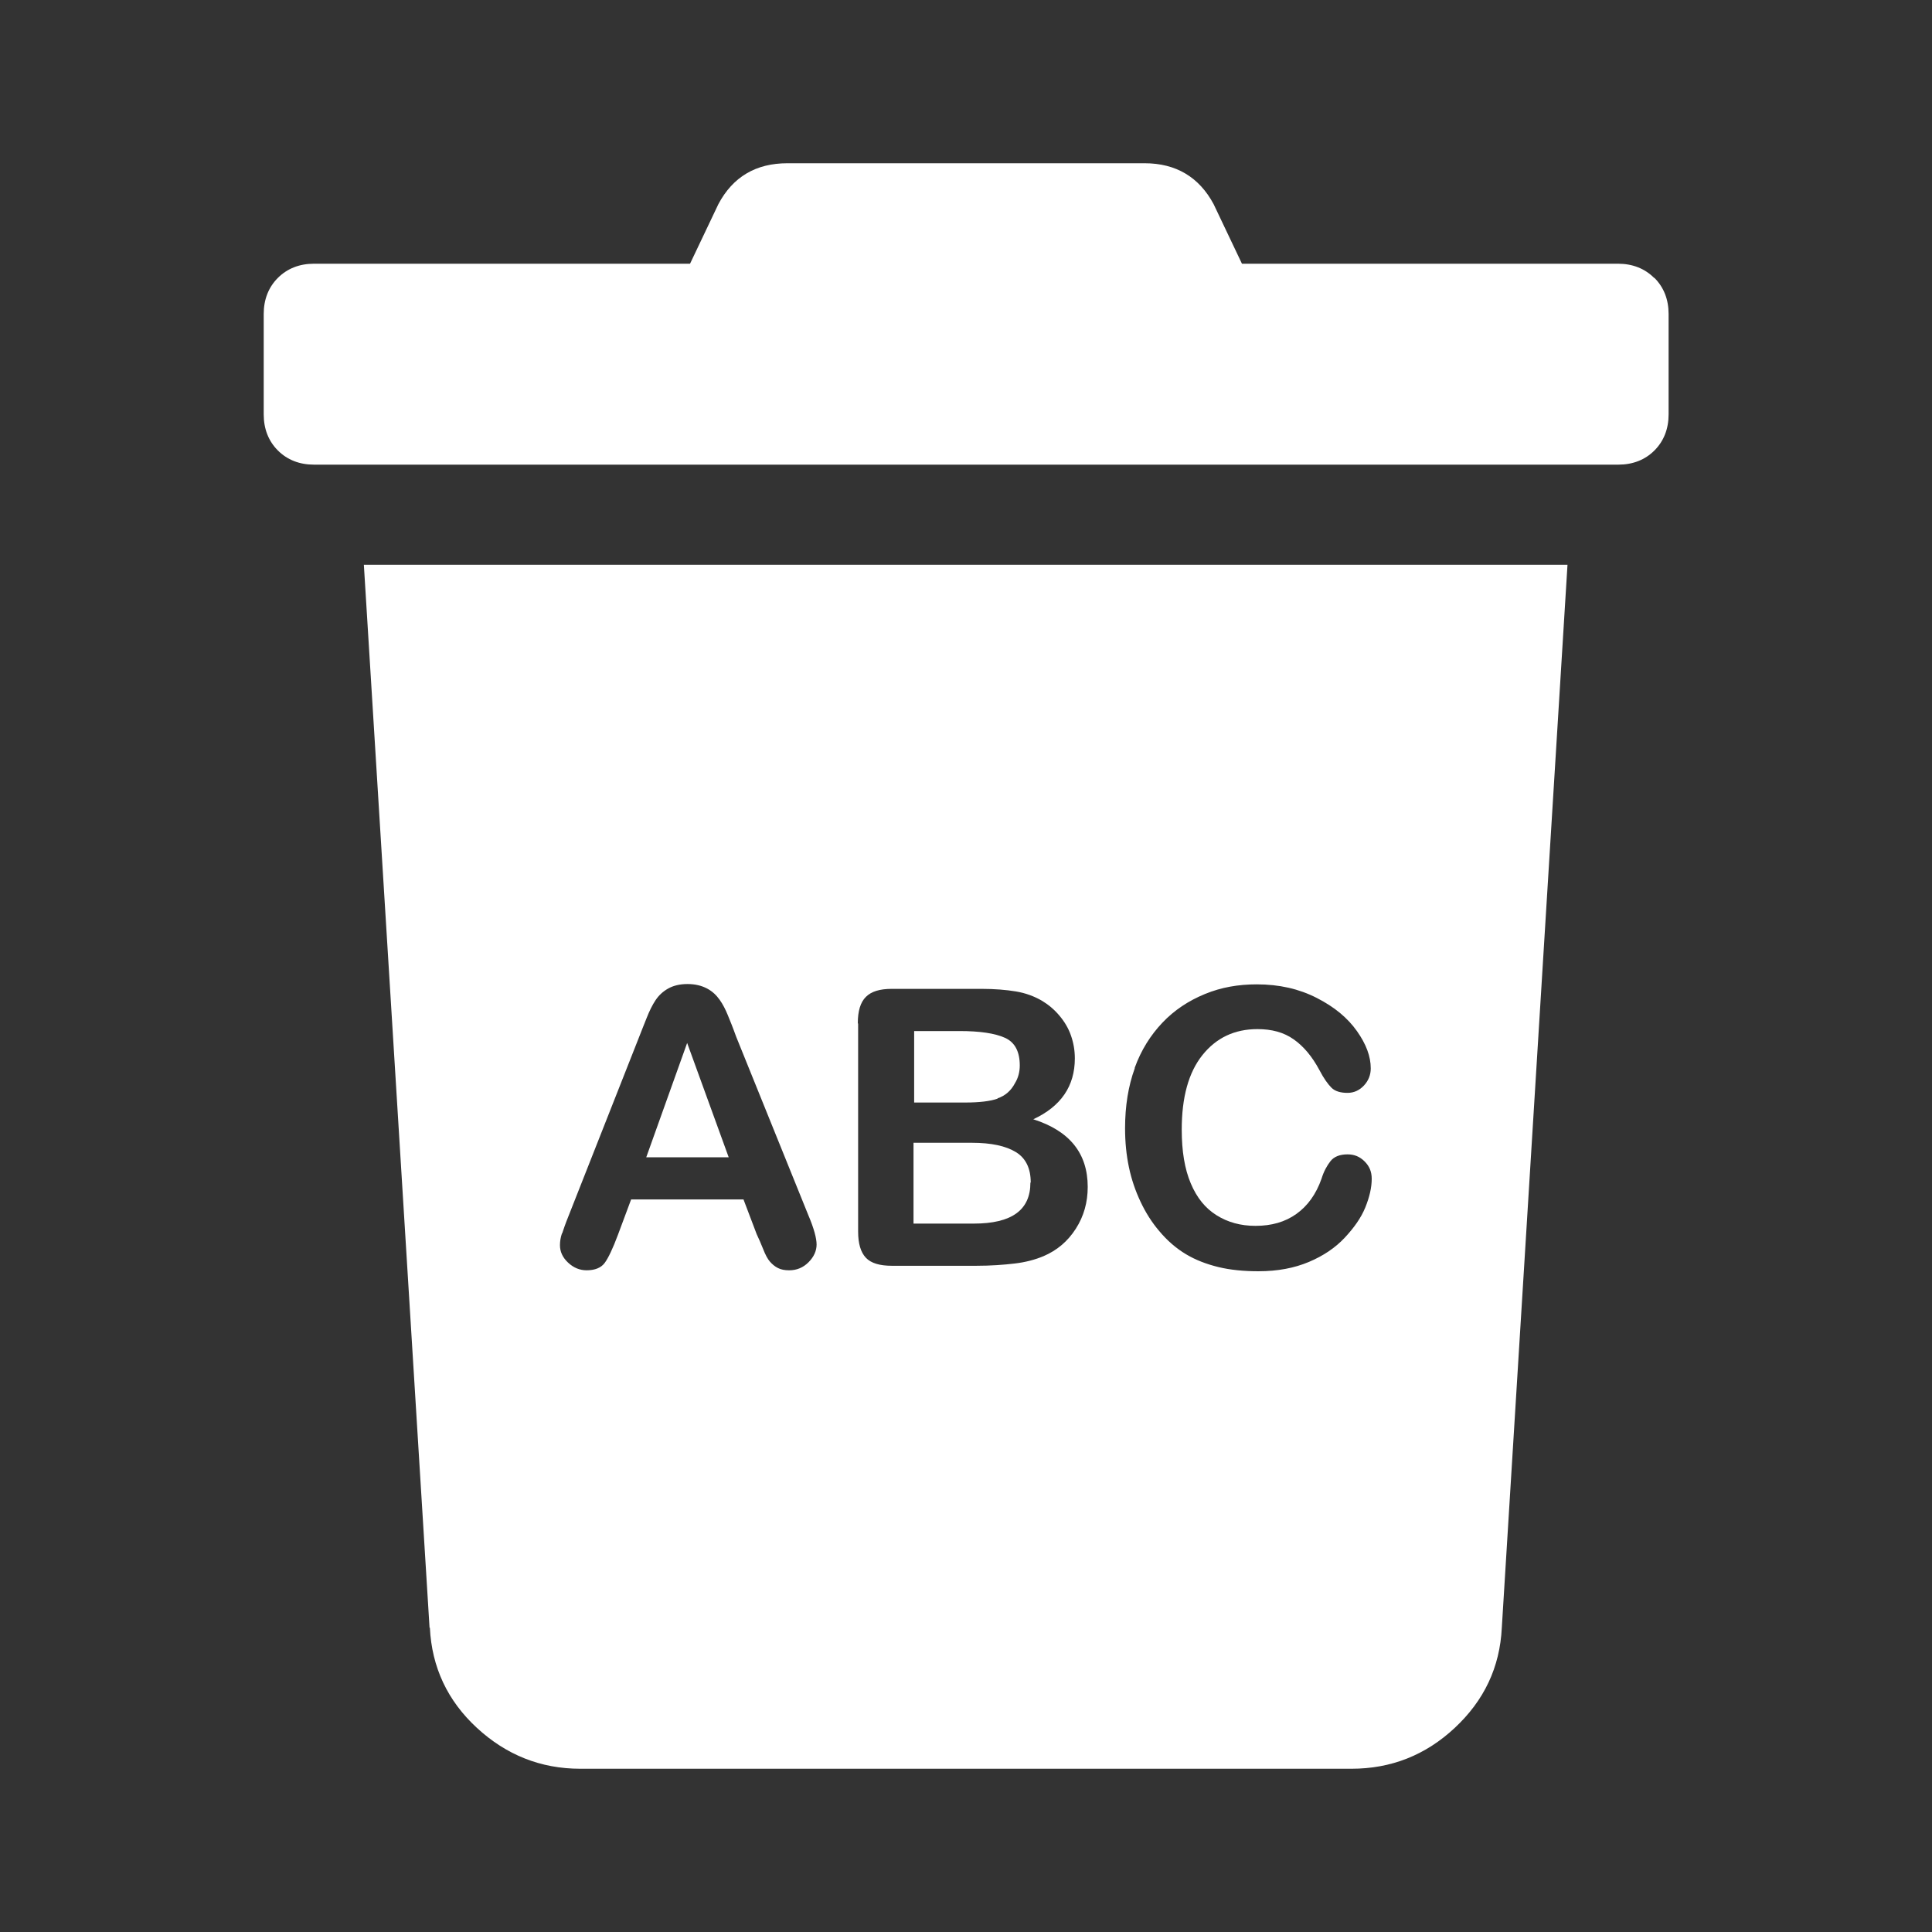<?xml version="1.0" encoding="UTF-8"?>
<svg xmlns="http://www.w3.org/2000/svg" id="a" viewBox="0 0 60 60">
  <rect x="0" y="0" width="60" height="60" fill="#333333" stroke="none"/>
  <defs>
    <style>.b{fill:#fff;}</style>
  </defs>
  <path class="b" d="m32.01,36.72c0-.43-.15-.75-.46-.94s-.76-.29-1.37-.29h-1.81v2.51h1.87c1.18,0,1.76-.42,1.76-1.27Z"></path>
  <path class="b" d="m30.98,34.11c.24-.08.42-.24.54-.47.1-.16.15-.35.15-.55,0-.43-.15-.72-.46-.86s-.78-.21-1.41-.21h-1.41v2.22h1.59c.43,0,.77-.04,1-.12Z"></path>
  <polygon class="b" points="21.34 32.39 20.07 35.94 22.63 35.94 21.34 32.39"></polygon>
  <path class="b" d="m51.37,8.63c-.29-.29-.67-.44-1.12-.44h-11.68l-.88-1.85c-.45-.84-1.17-1.27-2.14-1.27h-11.1c-.97,0-1.69.42-2.14,1.27l-.88,1.85h-11.68c-.45,0-.83.15-1.12.44s-.44.67-.44,1.12v3.12c0,.45.15.83.44,1.12s.67.44,1.12.44h40.51c.45,0,.83-.15,1.12-.44.29-.29.44-.67.44-1.12v-3.12c0-.45-.15-.83-.44-1.12Z"></path>
  <path class="b" d="m13.35,50.55c.06,1.23.55,2.27,1.46,3.11s1.98,1.27,3.21,1.27h23.95c1.23,0,2.3-.42,3.21-1.27s1.4-1.88,1.46-3.11l2.04-33.01H11.3l2.04,33.01Zm21.89-17.39c.2-.55.49-1.01.86-1.4s.81-.68,1.32-.89,1.04-.3,1.61-.3c.7,0,1.31.14,1.86.42s.96.62,1.25,1.03.43.79.43,1.16c0,.2-.07.38-.21.53s-.31.23-.51.23c-.22,0-.39-.05-.5-.16s-.24-.29-.37-.54c-.23-.43-.49-.74-.8-.96s-.68-.32-1.13-.32c-.71,0-1.28.27-1.71.81s-.64,1.31-.64,2.31c0,.67.09,1.22.28,1.67s.45.77.8.99.75.33,1.21.33c.5,0,.92-.12,1.27-.37s.61-.61.78-1.09c.07-.23.17-.41.28-.55s.29-.21.53-.21c.21,0,.38.07.53.22s.22.32.22.54c0,.27-.07.57-.2.89s-.35.63-.64.94-.66.56-1.11.75-.97.29-1.57.29c-.45,0-.87-.04-1.24-.13s-.71-.22-1.01-.4-.58-.42-.83-.72c-.23-.27-.42-.57-.58-.91s-.28-.69-.36-1.07-.12-.78-.12-1.21c0-.69.1-1.31.3-1.86Zm-8.6-1.38c0-.38.08-.65.25-.82s.43-.25.81-.25h2.78c.41,0,.77.03,1.07.08s.57.15.81.29c.2.12.38.27.54.46s.28.39.36.62.12.46.12.71c0,.86-.43,1.49-1.29,1.89,1.13.36,1.69,1.06,1.69,2.1,0,.48-.12.91-.37,1.3s-.58.67-1,.85c-.26.11-.56.19-.9.23s-.74.07-1.19.07h-2.62c-.38,0-.65-.08-.81-.25s-.24-.44-.24-.81v-6.46Zm-9.18,6.52c.04-.12.1-.3.19-.52l2.2-5.58c.06-.16.14-.35.23-.58s.18-.41.28-.56.23-.27.39-.36.36-.14.6-.14.44.05.61.14.29.21.39.35.18.3.25.47.16.39.26.67l2.24,5.54c.18.42.26.73.26.92s-.08.38-.25.55-.37.25-.6.25c-.14,0-.25-.02-.35-.07s-.18-.12-.25-.2-.14-.21-.21-.39-.14-.33-.2-.46l-.41-1.08h-3.49l-.41,1.1c-.16.43-.3.72-.41.87s-.3.23-.56.23c-.22,0-.41-.08-.58-.24s-.25-.34-.25-.54c0-.12.02-.24.06-.36Z"></path>
</svg>
